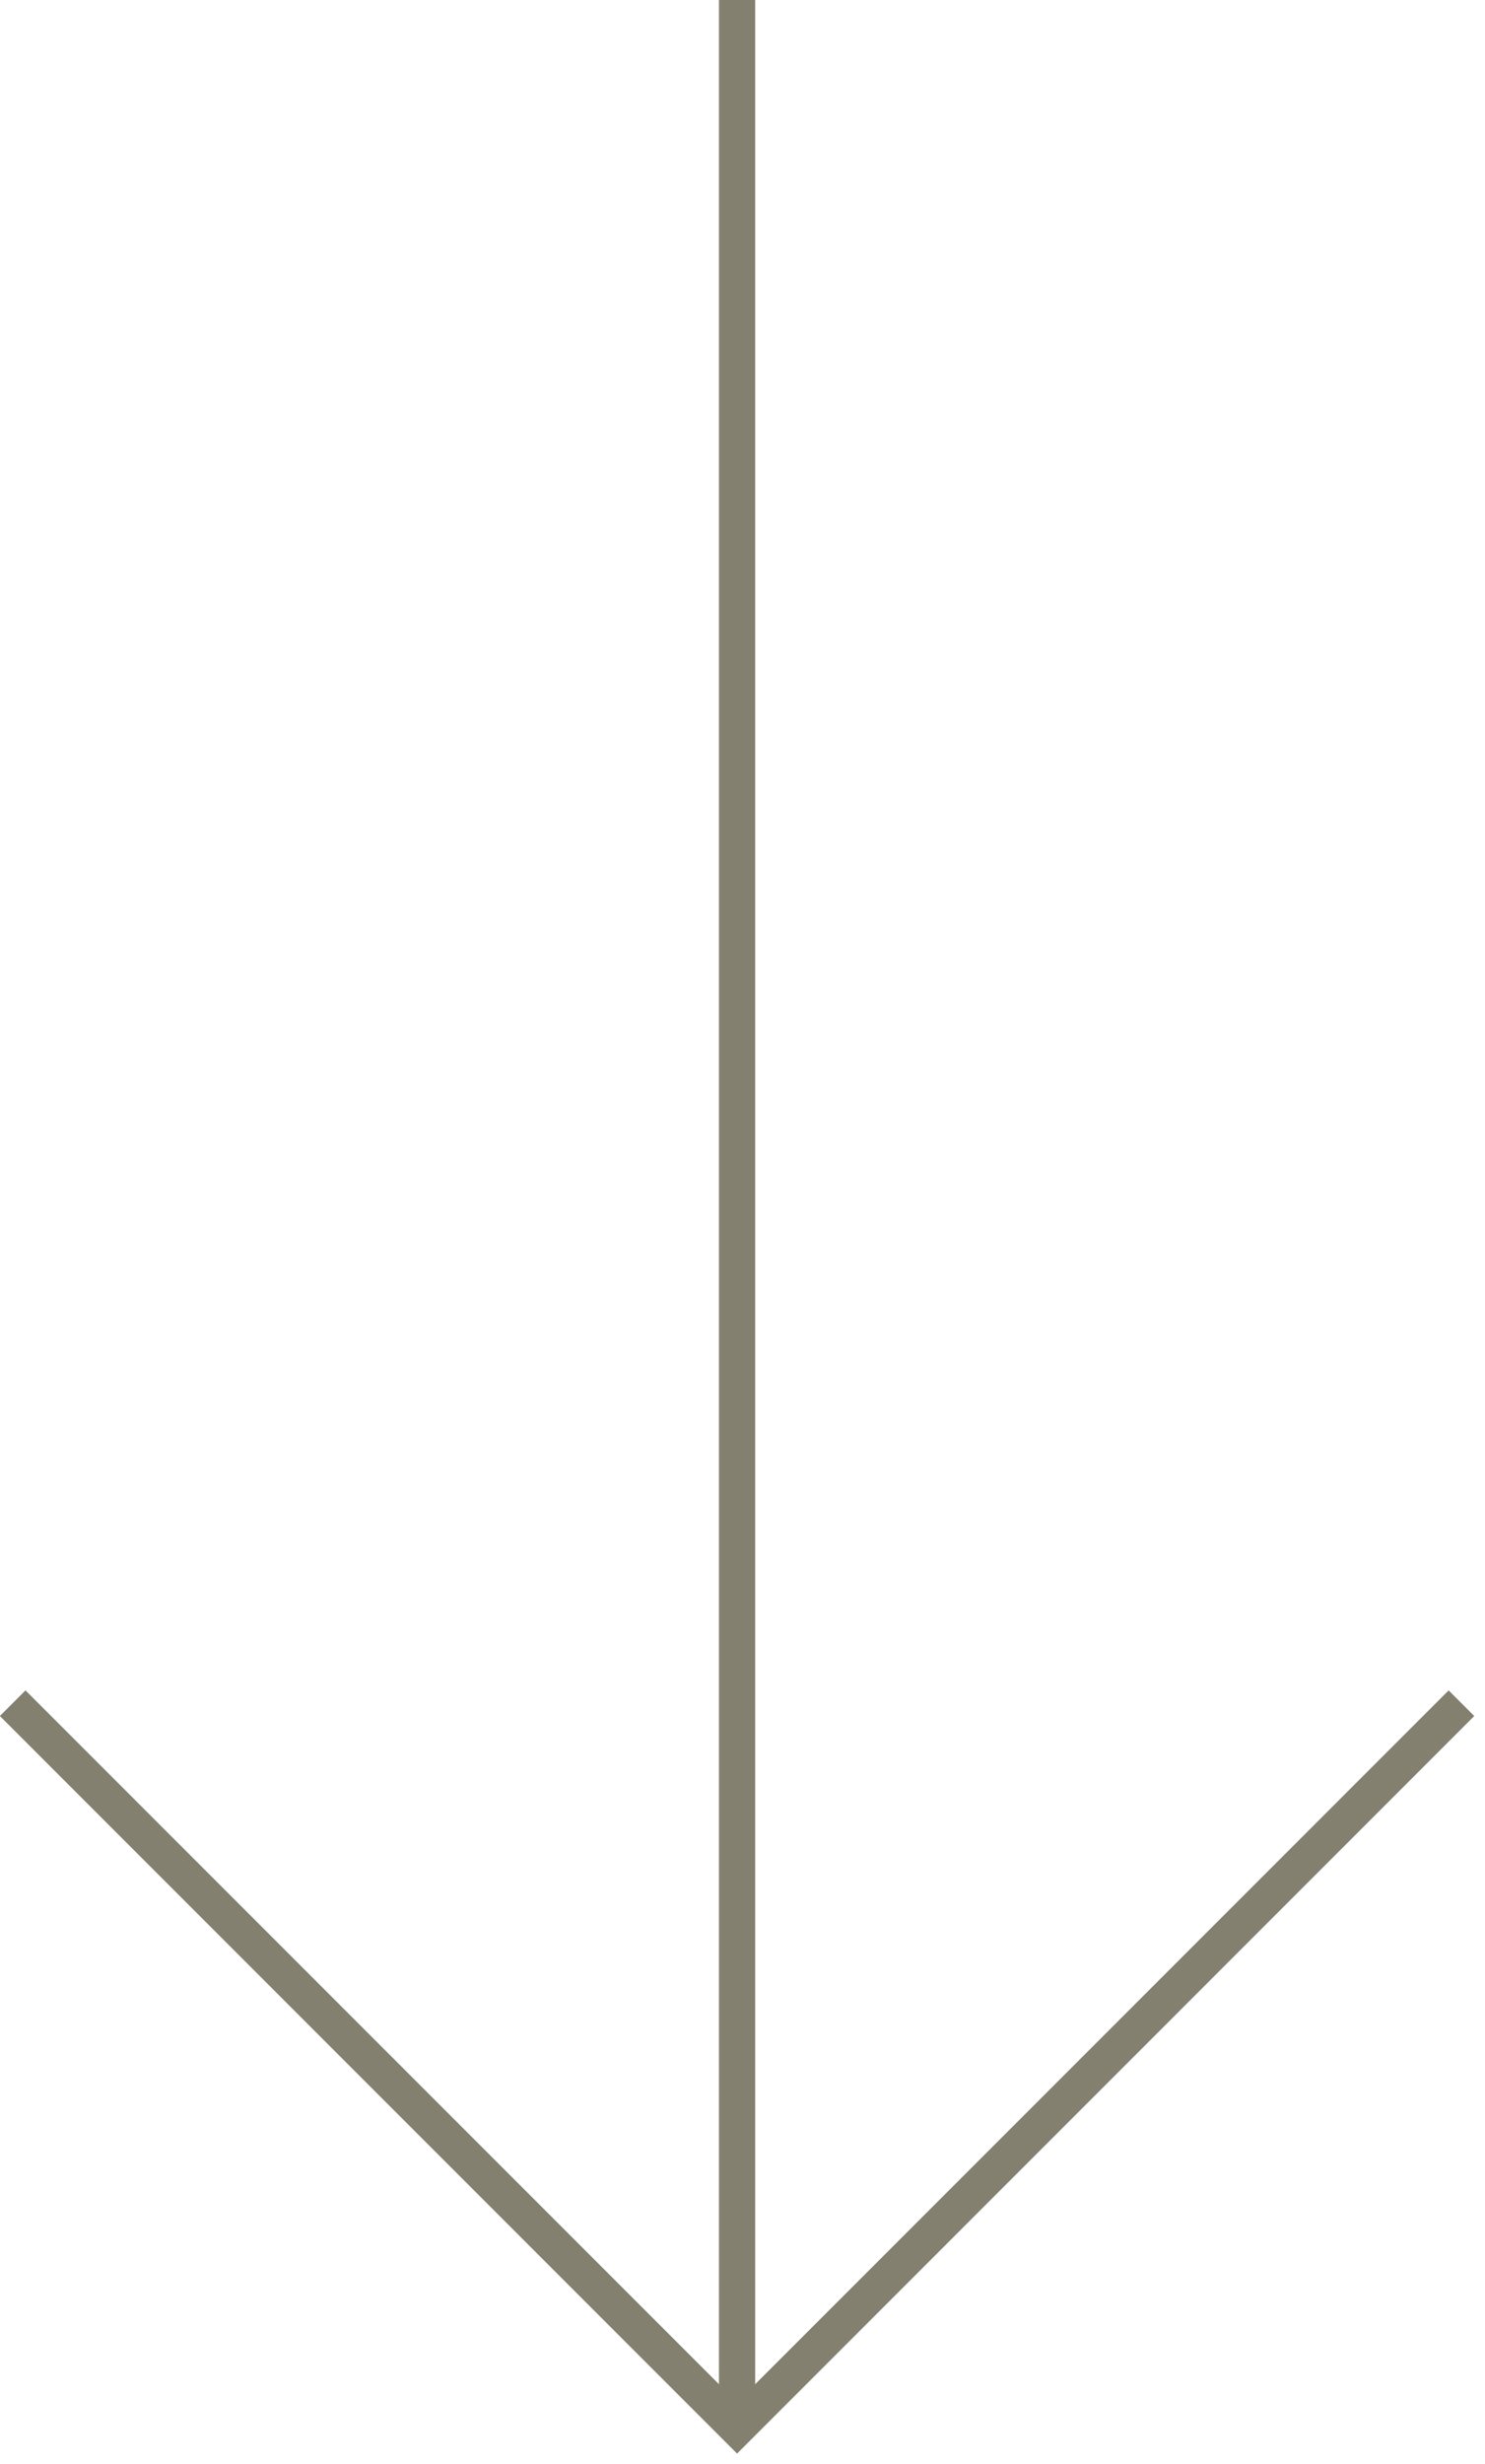 <svg xmlns="http://www.w3.org/2000/svg" width="41" height="68" viewBox="0 0 41 68" fill="none"><g clip-path="url(#clip0_469_383)"><path d="M20.35 0V67" stroke="#84806F" stroke-miterlimit="10"></path><path d="M40.35 47L20.35 67L0.35 47" stroke="#84806F" stroke-miterlimit="10"></path></g><defs><clipPath id="clip0_469_383"><rect width="40.71" height="67.71" fill="white"></rect></clipPath></defs></svg>